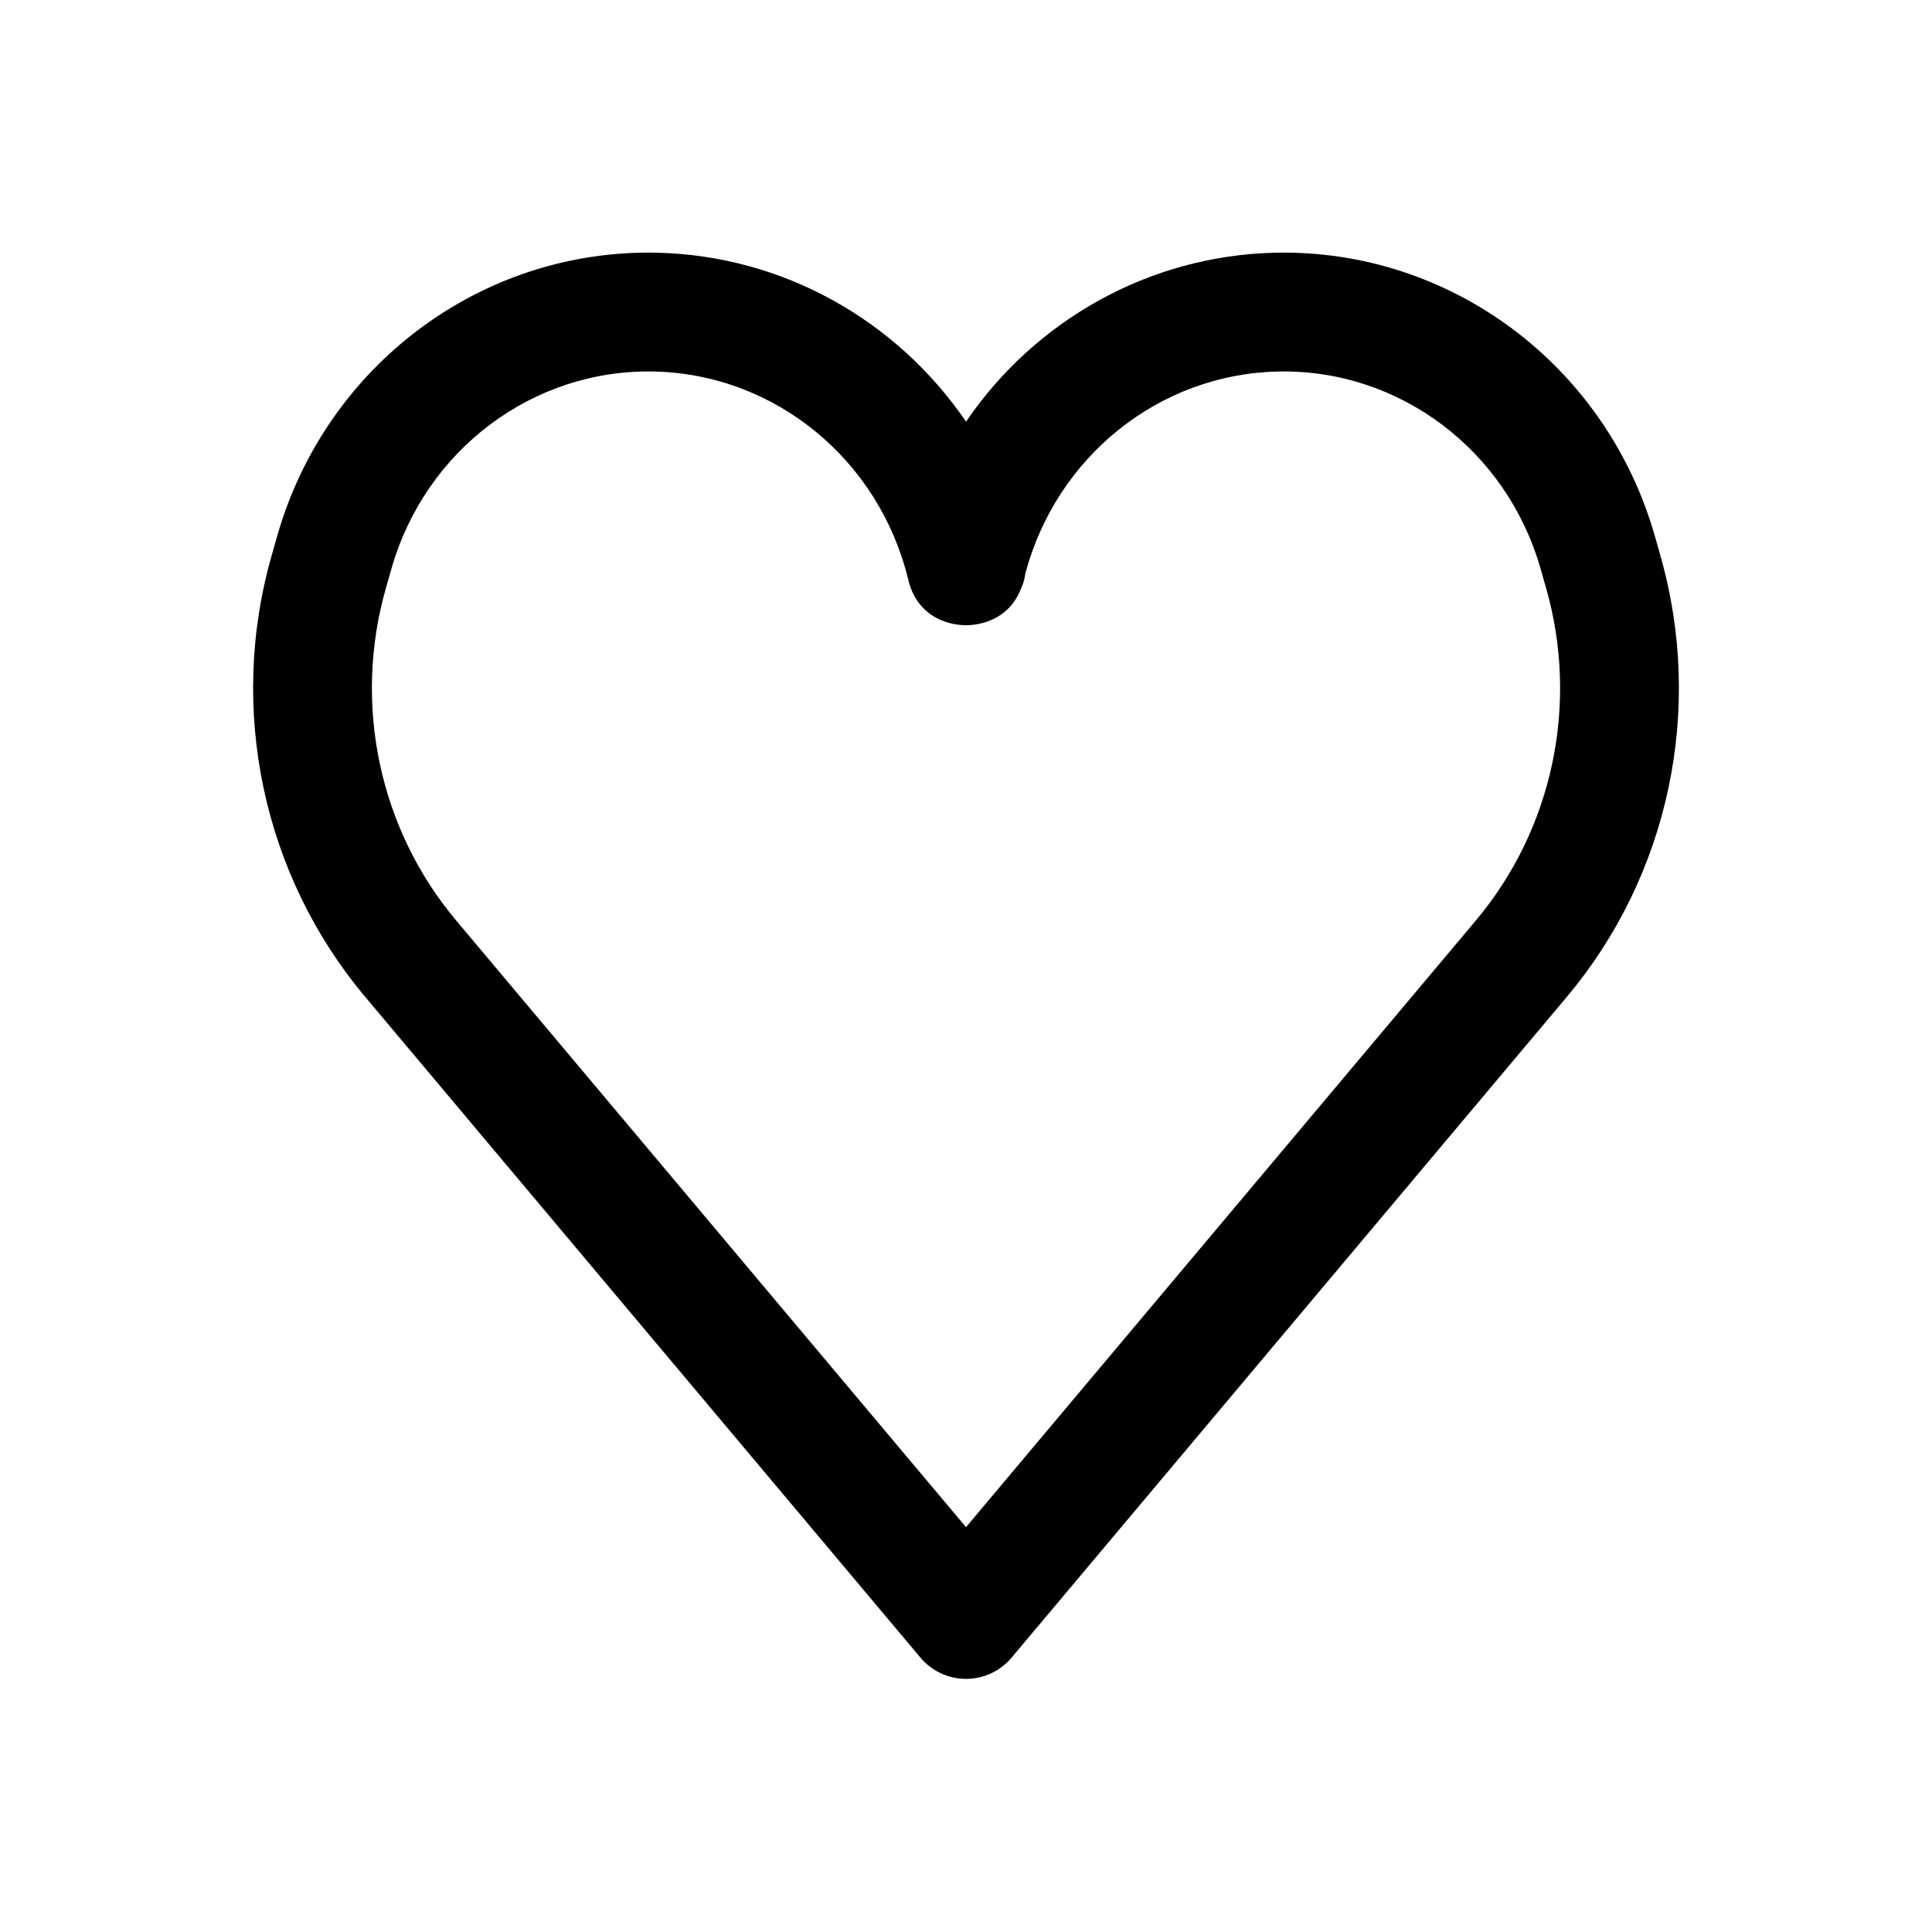 <?xml version="1.0" encoding="UTF-8"?>
<!-- Uploaded to: ICON Repo, www.svgrepo.com, Generator: ICON Repo Mixer Tools -->
<svg fill="#000000" width="800px" height="800px" version="1.1" viewBox="144 144 512 512" xmlns="http://www.w3.org/2000/svg">
 <path d="m400 255.73c-18.309-26.828-48.504-44.039-82.016-44.762-46.297-0.977-87.559 29.727-100.52 75.066-0.496 1.734-0.973 3.434-1.453 5.117-11.668 40.777-2.332 84.797 24.777 117.04 54.215 64.504 147.16 175.12 147.16 175.12 2.996 3.559 7.41 5.606 12.059 5.606 4.644 0 9.059-2.047 12.055-5.606 0 0 92.945-110.62 147.16-175.12 27.105-32.246 36.445-76.266 24.773-117.04l-1.449-5.117c-12.969-45.34-54.23-76.043-100.52-75.066-33.516 0.723-63.707 17.934-82.016 44.762zm14.633 44.113c-3.859 10.312-14.586 9.84-14.633 9.84s-12.258 0.535-15.297-12.043c-7.703-31.805-35.273-54.492-67.398-55.184-32.094-0.691-60.574 20.797-69.559 52.223 0 0-1.465 5.133-1.465 5.133-8.785 30.699-1.809 63.844 18.602 88.121l135.12 160.78 135.12-160.78c20.406-24.277 27.383-57.422 18.602-88.121l-1.469-5.133c-8.98-31.426-37.465-52.914-69.555-52.223-31.57 0.676-58.754 22.609-66.98 53.562-0.172 1.414-0.559 2.691-1.082 3.824z" fill-rule="evenodd"/>
</svg>
